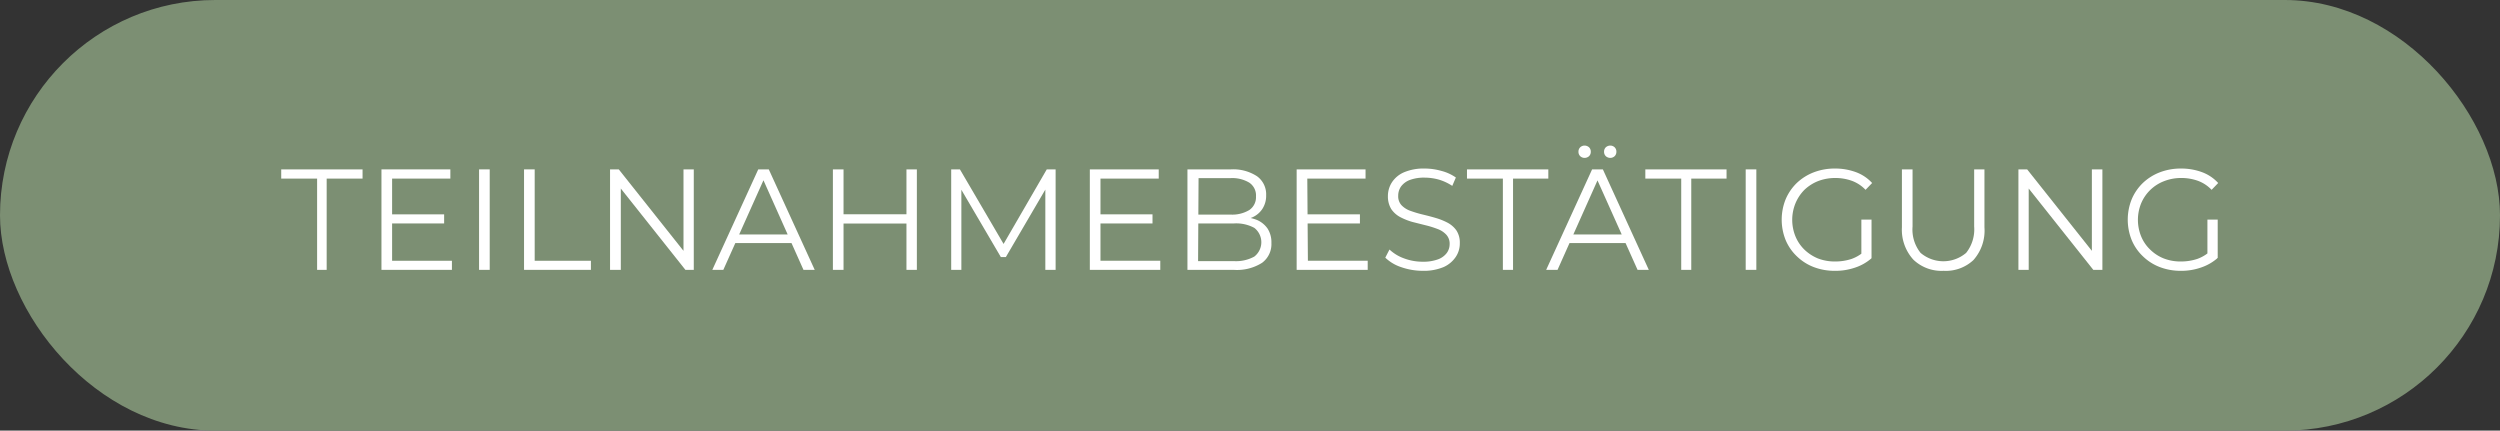 <svg xmlns="http://www.w3.org/2000/svg" viewBox="0 0 209 36"><rect x="0" y="0" width="209" height="36" fill="#333333" stroke="none"/><defs><style>.cls-1{fill:#7c8f73;}.cls-2{fill:#fff;}</style></defs><g id="Capa_2" data-name="Capa 2"><g id="Capa_1-2" data-name="Capa 1"><rect class="cls-1" width="209" height="36" rx="18"></rect><path class="cls-2" d="M26.51,22.56V14.93h-3v-.77h6.8v.77h-3v7.63Z"></path><path class="cls-2" d="M32.78,21.8h5v.76H31.89v-8.4h5.76v.77H32.78Zm-.09-3.88h4.44v.76H32.69Z"></path><path class="cls-2" d="M40.05,22.56v-8.4h.89v8.4Z"></path><path class="cls-2" d="M43.81,22.56v-8.4h.89V21.8h4.7v.76Z"></path><path class="cls-2" d="M51,22.56v-8.4h.73l5.8,7.3h-.39v-7.3H58v8.4H57.3l-5.79-7.29h.39v7.29Z"></path><path class="cls-2" d="M59.55,22.56l3.84-8.4h.88l3.84,8.4h-.94l-3.52-7.88H64l-3.53,7.88Zm1.52-2.24.26-.72h4.88l.27.72Z"></path><path class="cls-2" d="M70.52,22.56h-.89v-8.4h.89Zm5.34-3.87H70.43v-.78h5.43Zm-.08-4.53h.87v8.4h-.87Z"></path><path class="cls-2" d="M79.52,22.56v-8.4h.73l3.84,6.56h-.38l3.8-6.56h.74v8.4h-.86V15.49h.21l-3.51,6h-.42l-3.52-6h.22v7.07Z"></path><path class="cls-2" d="M92,21.8h5v.76H91.11v-8.4h5.76v.77H92Zm-.09-3.88h4.44v.76H91.91Z"></path><path class="cls-2" d="M99.27,22.56v-8.4h3.63a3.64,3.64,0,0,1,2.18.57,1.86,1.86,0,0,1,.77,1.59,2,2,0,0,1-.32,1.15,1.93,1.93,0,0,1-.86.71,3,3,0,0,1-1.2.24l.21-.28a3.59,3.59,0,0,1,1.38.24,2.07,2.07,0,0,1,.91.73,2.12,2.12,0,0,1,.32,1.21,1.94,1.94,0,0,1-.78,1.65,3.91,3.91,0,0,1-2.37.59Zm.89-.73h3a3.17,3.17,0,0,0,1.7-.38,1.52,1.52,0,0,0,0-2.4,3.18,3.18,0,0,0-1.7-.37h-3.05v-.74h2.77a2.77,2.77,0,0,0,1.56-.38,1.29,1.29,0,0,0,.56-1.14,1.28,1.28,0,0,0-.56-1.15,2.77,2.77,0,0,0-1.56-.38h-2.68Z"></path><path class="cls-2" d="M109.34,21.8h5v.76h-5.94v-8.4h5.76v.77h-4.87Zm-.09-3.88h4.44v.76h-4.44Z"></path><path class="cls-2" d="M118.93,22.64a5.45,5.45,0,0,1-1.8-.31,3.48,3.48,0,0,1-1.32-.79l.35-.68a3.5,3.5,0,0,0,1.19.73,4.43,4.43,0,0,0,1.58.29,3.56,3.56,0,0,0,1.29-.2,1.6,1.6,0,0,0,.73-.53,1.26,1.26,0,0,0,.24-.75,1.1,1.1,0,0,0-.29-.79,1.88,1.88,0,0,0-.73-.47,8,8,0,0,0-1-.31l-1.11-.28a5.31,5.31,0,0,1-1-.4,2.11,2.11,0,0,1-.75-.67,2,2,0,0,1-.28-1.09,2.1,2.1,0,0,1,.33-1.14,2.28,2.28,0,0,1,1-.84,4.18,4.18,0,0,1,1.75-.32,5.15,5.15,0,0,1,1.4.2,3.69,3.69,0,0,1,1.2.55l-.3.7a4.22,4.22,0,0,0-1.14-.53,4.5,4.5,0,0,0-1.17-.16,3.41,3.41,0,0,0-1.25.2,1.62,1.62,0,0,0-.73.55,1.34,1.34,0,0,0-.23.77,1.09,1.09,0,0,0,.28.79,1.89,1.89,0,0,0,.75.47,9.45,9.45,0,0,0,1,.3c.37.09.73.18,1.1.29a5.31,5.31,0,0,1,1,.4,2.11,2.11,0,0,1,.74.65,1.85,1.85,0,0,1,.28,1.07,2,2,0,0,1-.34,1.14,2.41,2.41,0,0,1-1,.84A4.28,4.28,0,0,1,118.93,22.64Z"></path><path class="cls-2" d="M125.64,22.56V14.93h-3v-.77h6.8v.77h-2.95v7.63Z"></path><path class="cls-2" d="M129.26,22.56l3.84-8.4H134l3.84,8.4h-.94l-3.53-7.88h.36l-3.52,7.88Zm1.51-2.24.27-.72h4.88l.27.72Zm1.71-7.12a.53.53,0,0,1-.37-.14.5.5,0,0,1-.15-.37.5.5,0,0,1,.15-.38.53.53,0,0,1,.37-.14.56.56,0,0,1,.36.14.5.5,0,0,1,.15.38.5.5,0,0,1-.15.37A.56.56,0,0,1,132.48,13.2Zm2.13,0a.56.56,0,0,1-.36-.14.5.5,0,0,1-.15-.37.5.5,0,0,1,.15-.38.56.56,0,0,1,.36-.14.53.53,0,0,1,.37.14.5.5,0,0,1,.15.38.5.5,0,0,1-.15.37A.53.53,0,0,1,134.61,13.2Z"></path><path class="cls-2" d="M140.55,22.56V14.93h-3v-.77h6.79v.77h-2.95v7.63Z"></path><path class="cls-2" d="M145.94,22.56v-8.4h.89v8.4Z"></path><path class="cls-2" d="M153.38,22.64a4.84,4.84,0,0,1-1.77-.32,4.16,4.16,0,0,1-1.4-.9,4,4,0,0,1-.93-1.35,4.57,4.57,0,0,1,0-3.41,4.12,4.12,0,0,1,.93-1.36,4.28,4.28,0,0,1,1.41-.89,4.84,4.84,0,0,1,1.77-.32,5,5,0,0,1,1.76.3,3.44,3.44,0,0,1,1.36.91l-.55.57a3,3,0,0,0-1.16-.76,4.1,4.1,0,0,0-1.37-.23,4,4,0,0,0-1.44.26,3.59,3.59,0,0,0-1.14.73A3.51,3.51,0,0,0,150.1,17a3.66,3.66,0,0,0,0,2.76,3.3,3.3,0,0,0,.75,1.11,3.61,3.61,0,0,0,1.14.74,3.91,3.91,0,0,0,1.43.25,4.35,4.35,0,0,0,1.36-.21,3.17,3.17,0,0,0,1.18-.74l.5.68a4,4,0,0,1-1.4.79A5,5,0,0,1,153.38,22.64Zm2.23-1.18v-3.1h.85v3.21Z"></path><path class="cls-2" d="M162.49,22.64a3.4,3.4,0,0,1-2.53-.93A3.71,3.71,0,0,1,159,19V14.16h.89v4.78a3.11,3.11,0,0,0,.67,2.2,2.94,2.94,0,0,0,3.81,0,3.16,3.16,0,0,0,.67-2.2V14.16h.86V19a3.71,3.71,0,0,1-.92,2.74A3.37,3.37,0,0,1,162.49,22.64Z"></path><path class="cls-2" d="M168.74,22.56v-8.4h.73l5.8,7.3h-.39v-7.3h.88v8.4H175l-5.79-7.29h.39v7.29Z"></path><path class="cls-2" d="M182.31,22.64a4.84,4.84,0,0,1-1.77-.32,4.16,4.16,0,0,1-1.4-.9,4,4,0,0,1-.93-1.35,4.57,4.57,0,0,1,0-3.41,4.12,4.12,0,0,1,.93-1.36,4.28,4.28,0,0,1,1.41-.89,4.84,4.84,0,0,1,1.77-.32,5,5,0,0,1,1.76.3,3.44,3.44,0,0,1,1.36.91l-.55.57a3,3,0,0,0-1.16-.76,4.1,4.1,0,0,0-1.37-.23,3.87,3.87,0,0,0-1.43.26A3.39,3.39,0,0,0,179,17a3.66,3.66,0,0,0,0,2.76,3.18,3.18,0,0,0,.76,1.11,3.4,3.4,0,0,0,1.14.74,3.85,3.85,0,0,0,1.42.25,4.35,4.35,0,0,0,1.36-.21,3.17,3.17,0,0,0,1.18-.74l.51.68a4.06,4.06,0,0,1-1.41.79A4.94,4.94,0,0,1,182.31,22.64Zm2.23-1.18v-3.1h.86v3.21Z"></path></g></g></svg>
